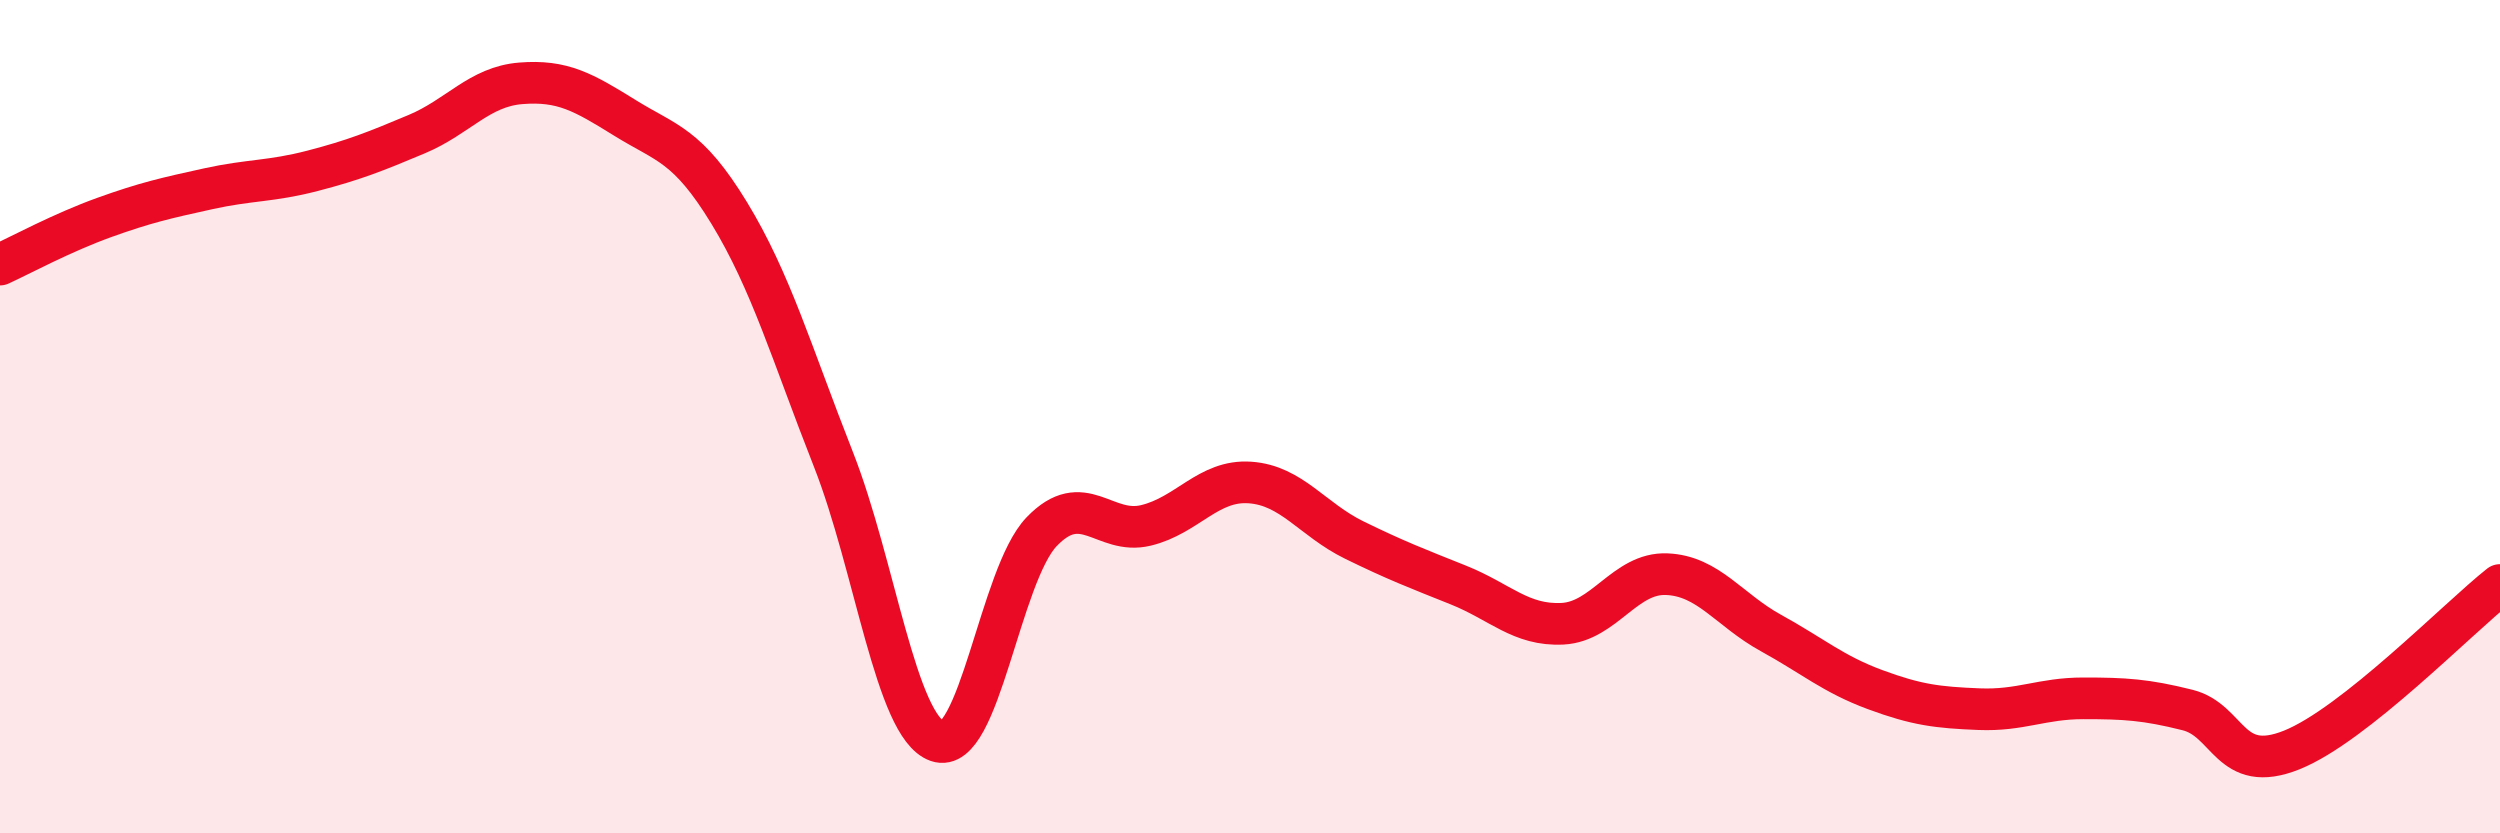 
    <svg width="60" height="20" viewBox="0 0 60 20" xmlns="http://www.w3.org/2000/svg">
      <path
        d="M 0,6.35 C 0.5,6.12 1.5,5.58 2.5,5.22 C 3.5,4.86 4,4.75 5,4.53 C 6,4.31 6.5,4.36 7.5,4.1 C 8.5,3.84 9,3.64 10,3.22 C 11,2.8 11.5,2.08 12.5,2 C 13.5,1.92 14,2.21 15,2.83 C 16,3.45 16.5,3.47 17.5,5.11 C 18.5,6.75 19,8.48 20,11.02 C 21,13.56 21.5,17.44 22.5,17.79 C 23.5,18.14 24,13.8 25,12.76 C 26,11.72 26.5,12.85 27.5,12.61 C 28.5,12.37 29,11.51 30,11.58 C 31,11.65 31.5,12.47 32.5,12.96 C 33.5,13.45 34,13.64 35,14.04 C 36,14.44 36.5,15.02 37.5,14.97 C 38.5,14.92 39,13.74 40,13.78 C 41,13.82 41.5,14.64 42.5,15.19 C 43.5,15.74 44,16.18 45,16.55 C 46,16.92 46.5,16.98 47.5,17.02 C 48.5,17.06 49,16.76 50,16.76 C 51,16.76 51.5,16.79 52.5,17.04 C 53.5,17.29 53.5,18.6 55,18 C 56.5,17.4 59,14.83 60,14.04L60 20L0 20Z"
        fill="#EB0A25"
        opacity="0.1"
        stroke-linecap="round"
        stroke-linejoin="round"
      />
      <path
        d="M 0,6.35 C 0.5,6.12 1.5,5.58 2.5,5.22 C 3.5,4.86 4,4.75 5,4.53 C 6,4.31 6.5,4.36 7.5,4.1 C 8.5,3.84 9,3.64 10,3.22 C 11,2.8 11.5,2.08 12.5,2 C 13.5,1.92 14,2.21 15,2.83 C 16,3.45 16.5,3.47 17.5,5.11 C 18.5,6.75 19,8.48 20,11.02 C 21,13.56 21.5,17.44 22.5,17.79 C 23.5,18.14 24,13.8 25,12.76 C 26,11.72 26.5,12.85 27.5,12.61 C 28.5,12.37 29,11.51 30,11.58 C 31,11.65 31.5,12.47 32.5,12.96 C 33.5,13.45 34,13.64 35,14.04 C 36,14.44 36.5,15.02 37.5,14.97 C 38.5,14.92 39,13.74 40,13.78 C 41,13.82 41.5,14.64 42.5,15.19 C 43.5,15.74 44,16.18 45,16.55 C 46,16.92 46.5,16.98 47.5,17.02 C 48.5,17.06 49,16.76 50,16.76 C 51,16.76 51.5,16.79 52.5,17.04 C 53.5,17.29 53.5,18.6 55,18 C 56.5,17.4 59,14.83 60,14.04"
        stroke="#EB0A25"
        stroke-width="1"
        fill="none"
        stroke-linecap="round"
        stroke-linejoin="round"
      />
    </svg>
  